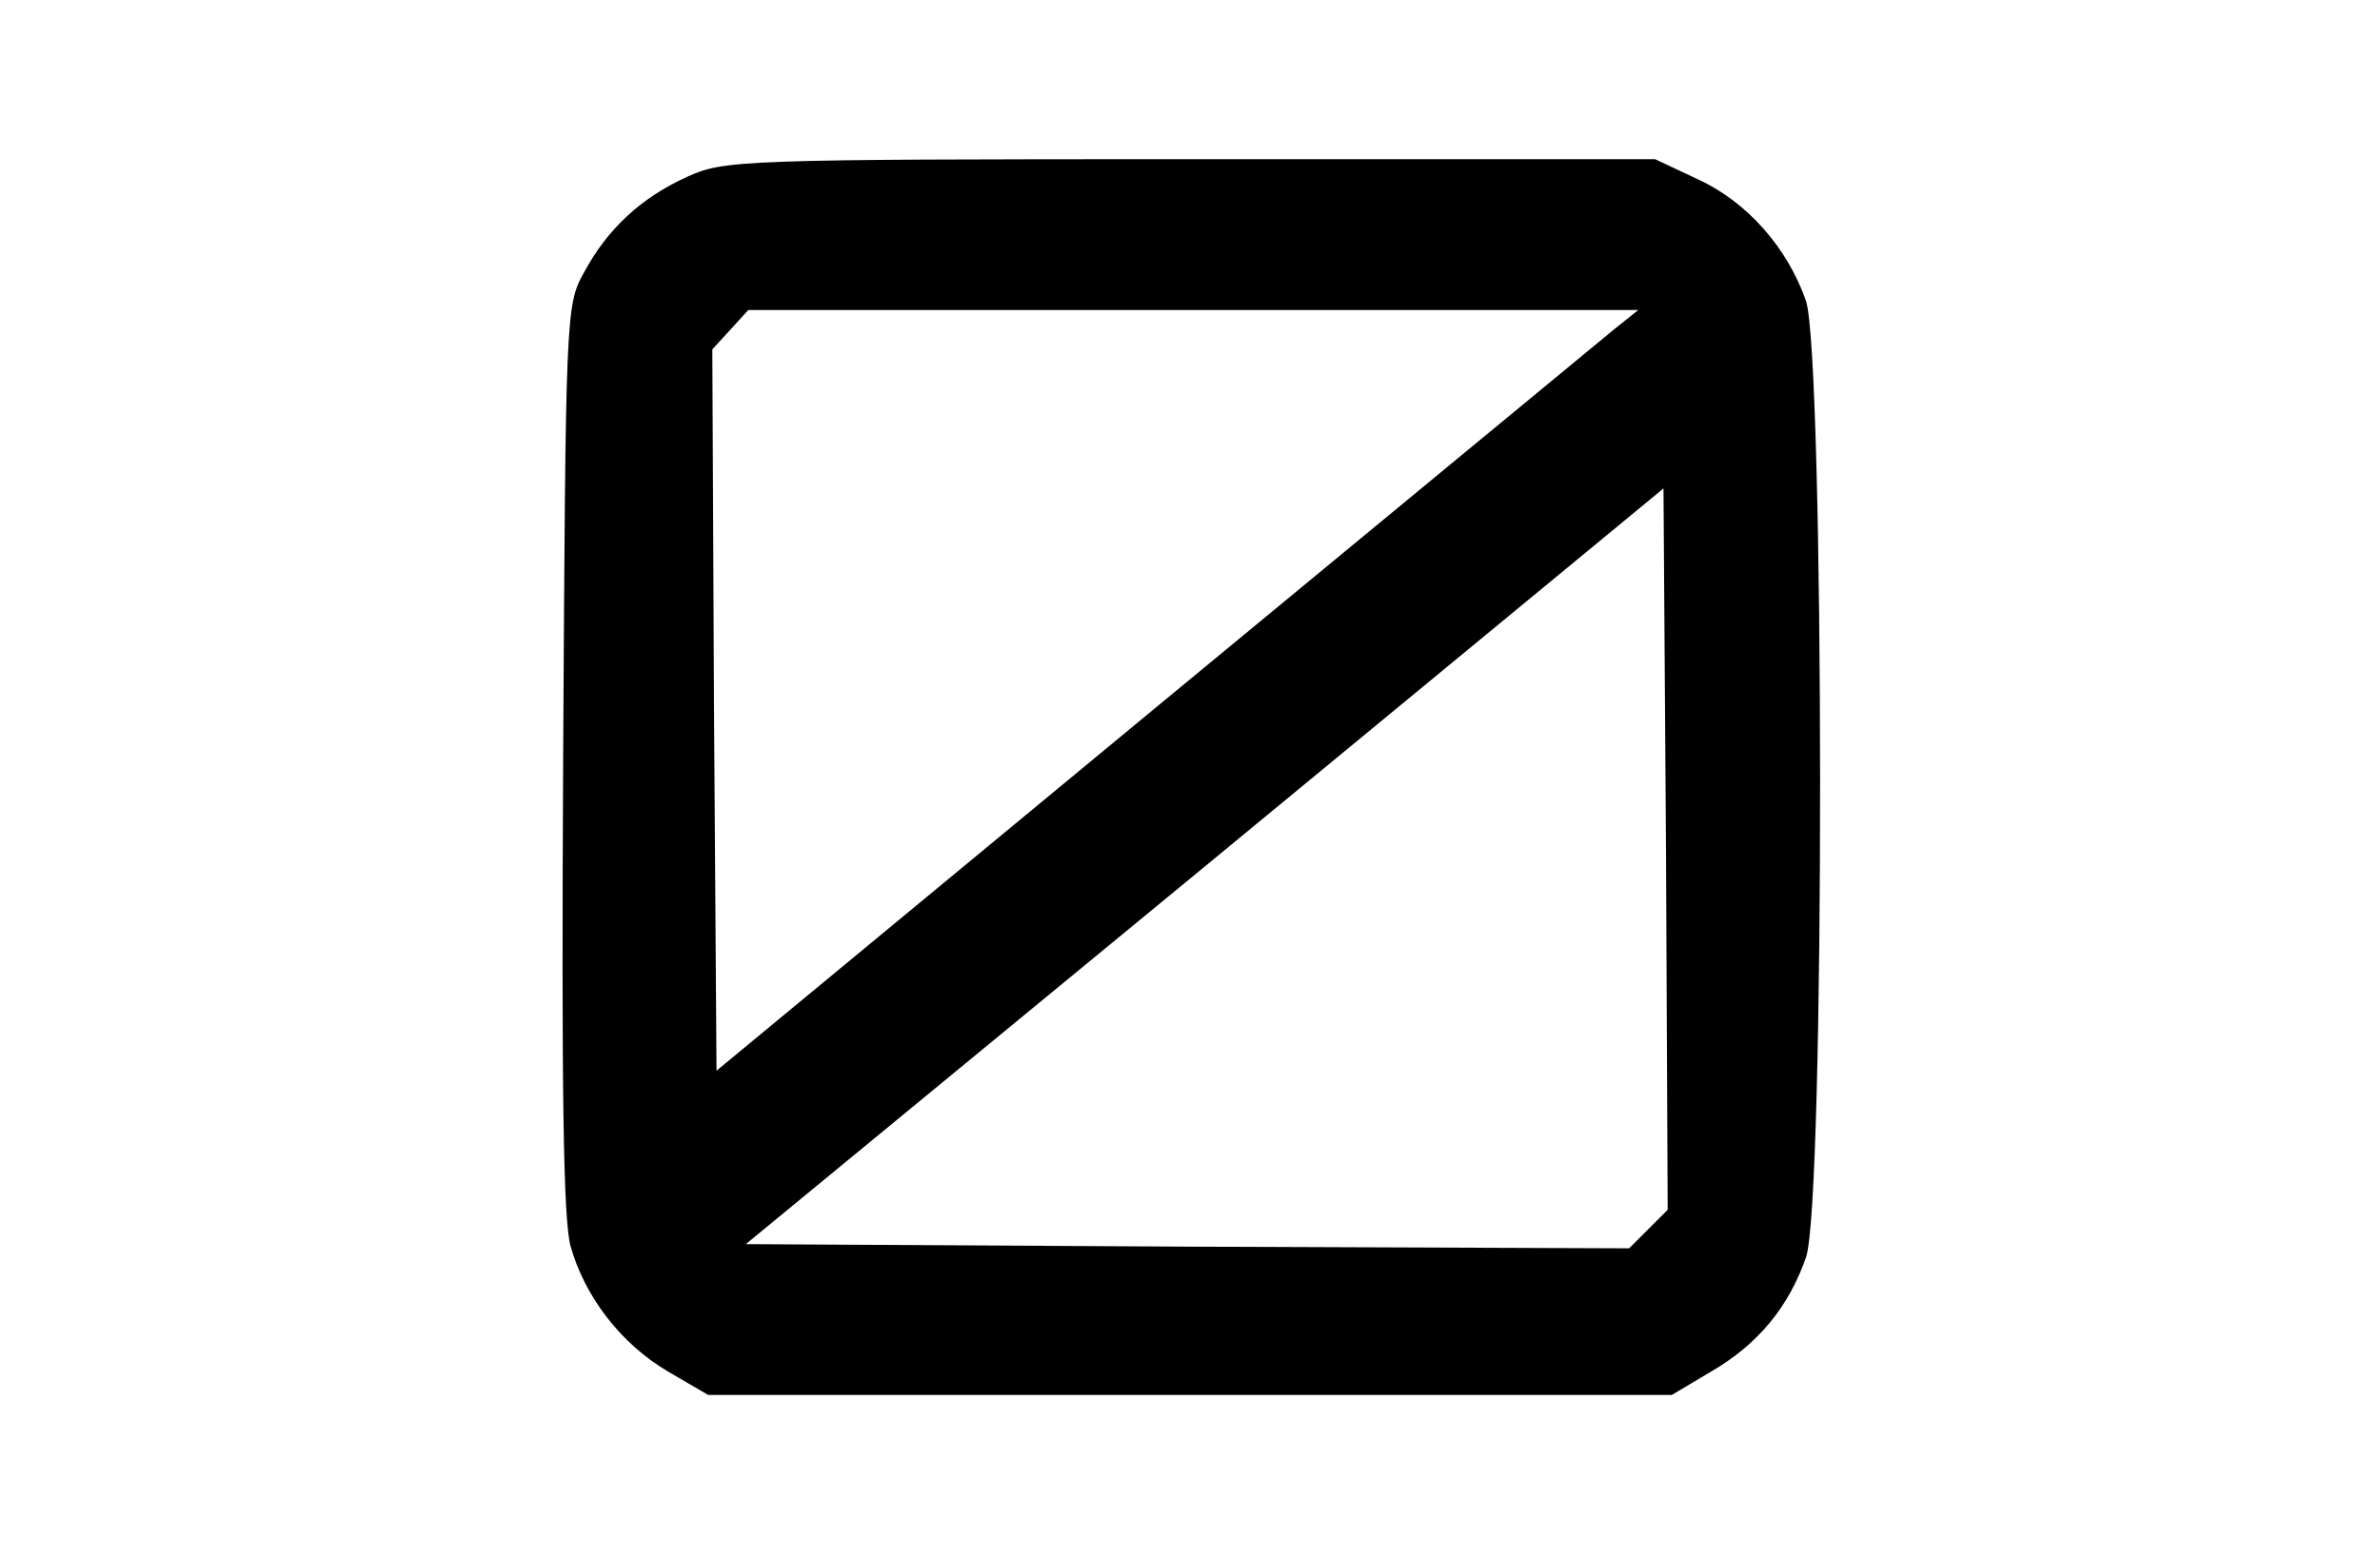 <?xml version="1.0" encoding="UTF-8" standalone="yes"?>
<svg version="1.0" xmlns="http://www.w3.org/2000/svg" width="284" height="186" viewBox="0 0 284 186" preserveAspectRatio="xMidYMid meet">
  <g transform="translate(0,186) scale(0.1,-0.1)" fill="#000000" stroke="none">
    <path d="M820 1649 c-55 -25 -95 -62 -123 -114 -22 -39 -22 -49 -25 -580 -2
-395 0 -552 9 -583 17 -60 60 -116 116 -149 l48 -28 575 0 575 0 47 28 c55 32
92 76 113 136 23 65 22 1076 0 1142 -22 63 -70 118 -129 145 l-51 24 -555 0
c-537 0 -556 -1 -600 -21z m1105 -183 c-16 -13 -264 -218 -550 -454 l-520
-430 -3 431 -2 430 22 24 21 23 531 0 531 0 -30 -24z m42 -1073 l-23 -23 -527
2 -527 3 548 451 547 451 3 -431 2 -430 -23 -23z"/>
  </g>
</svg>
